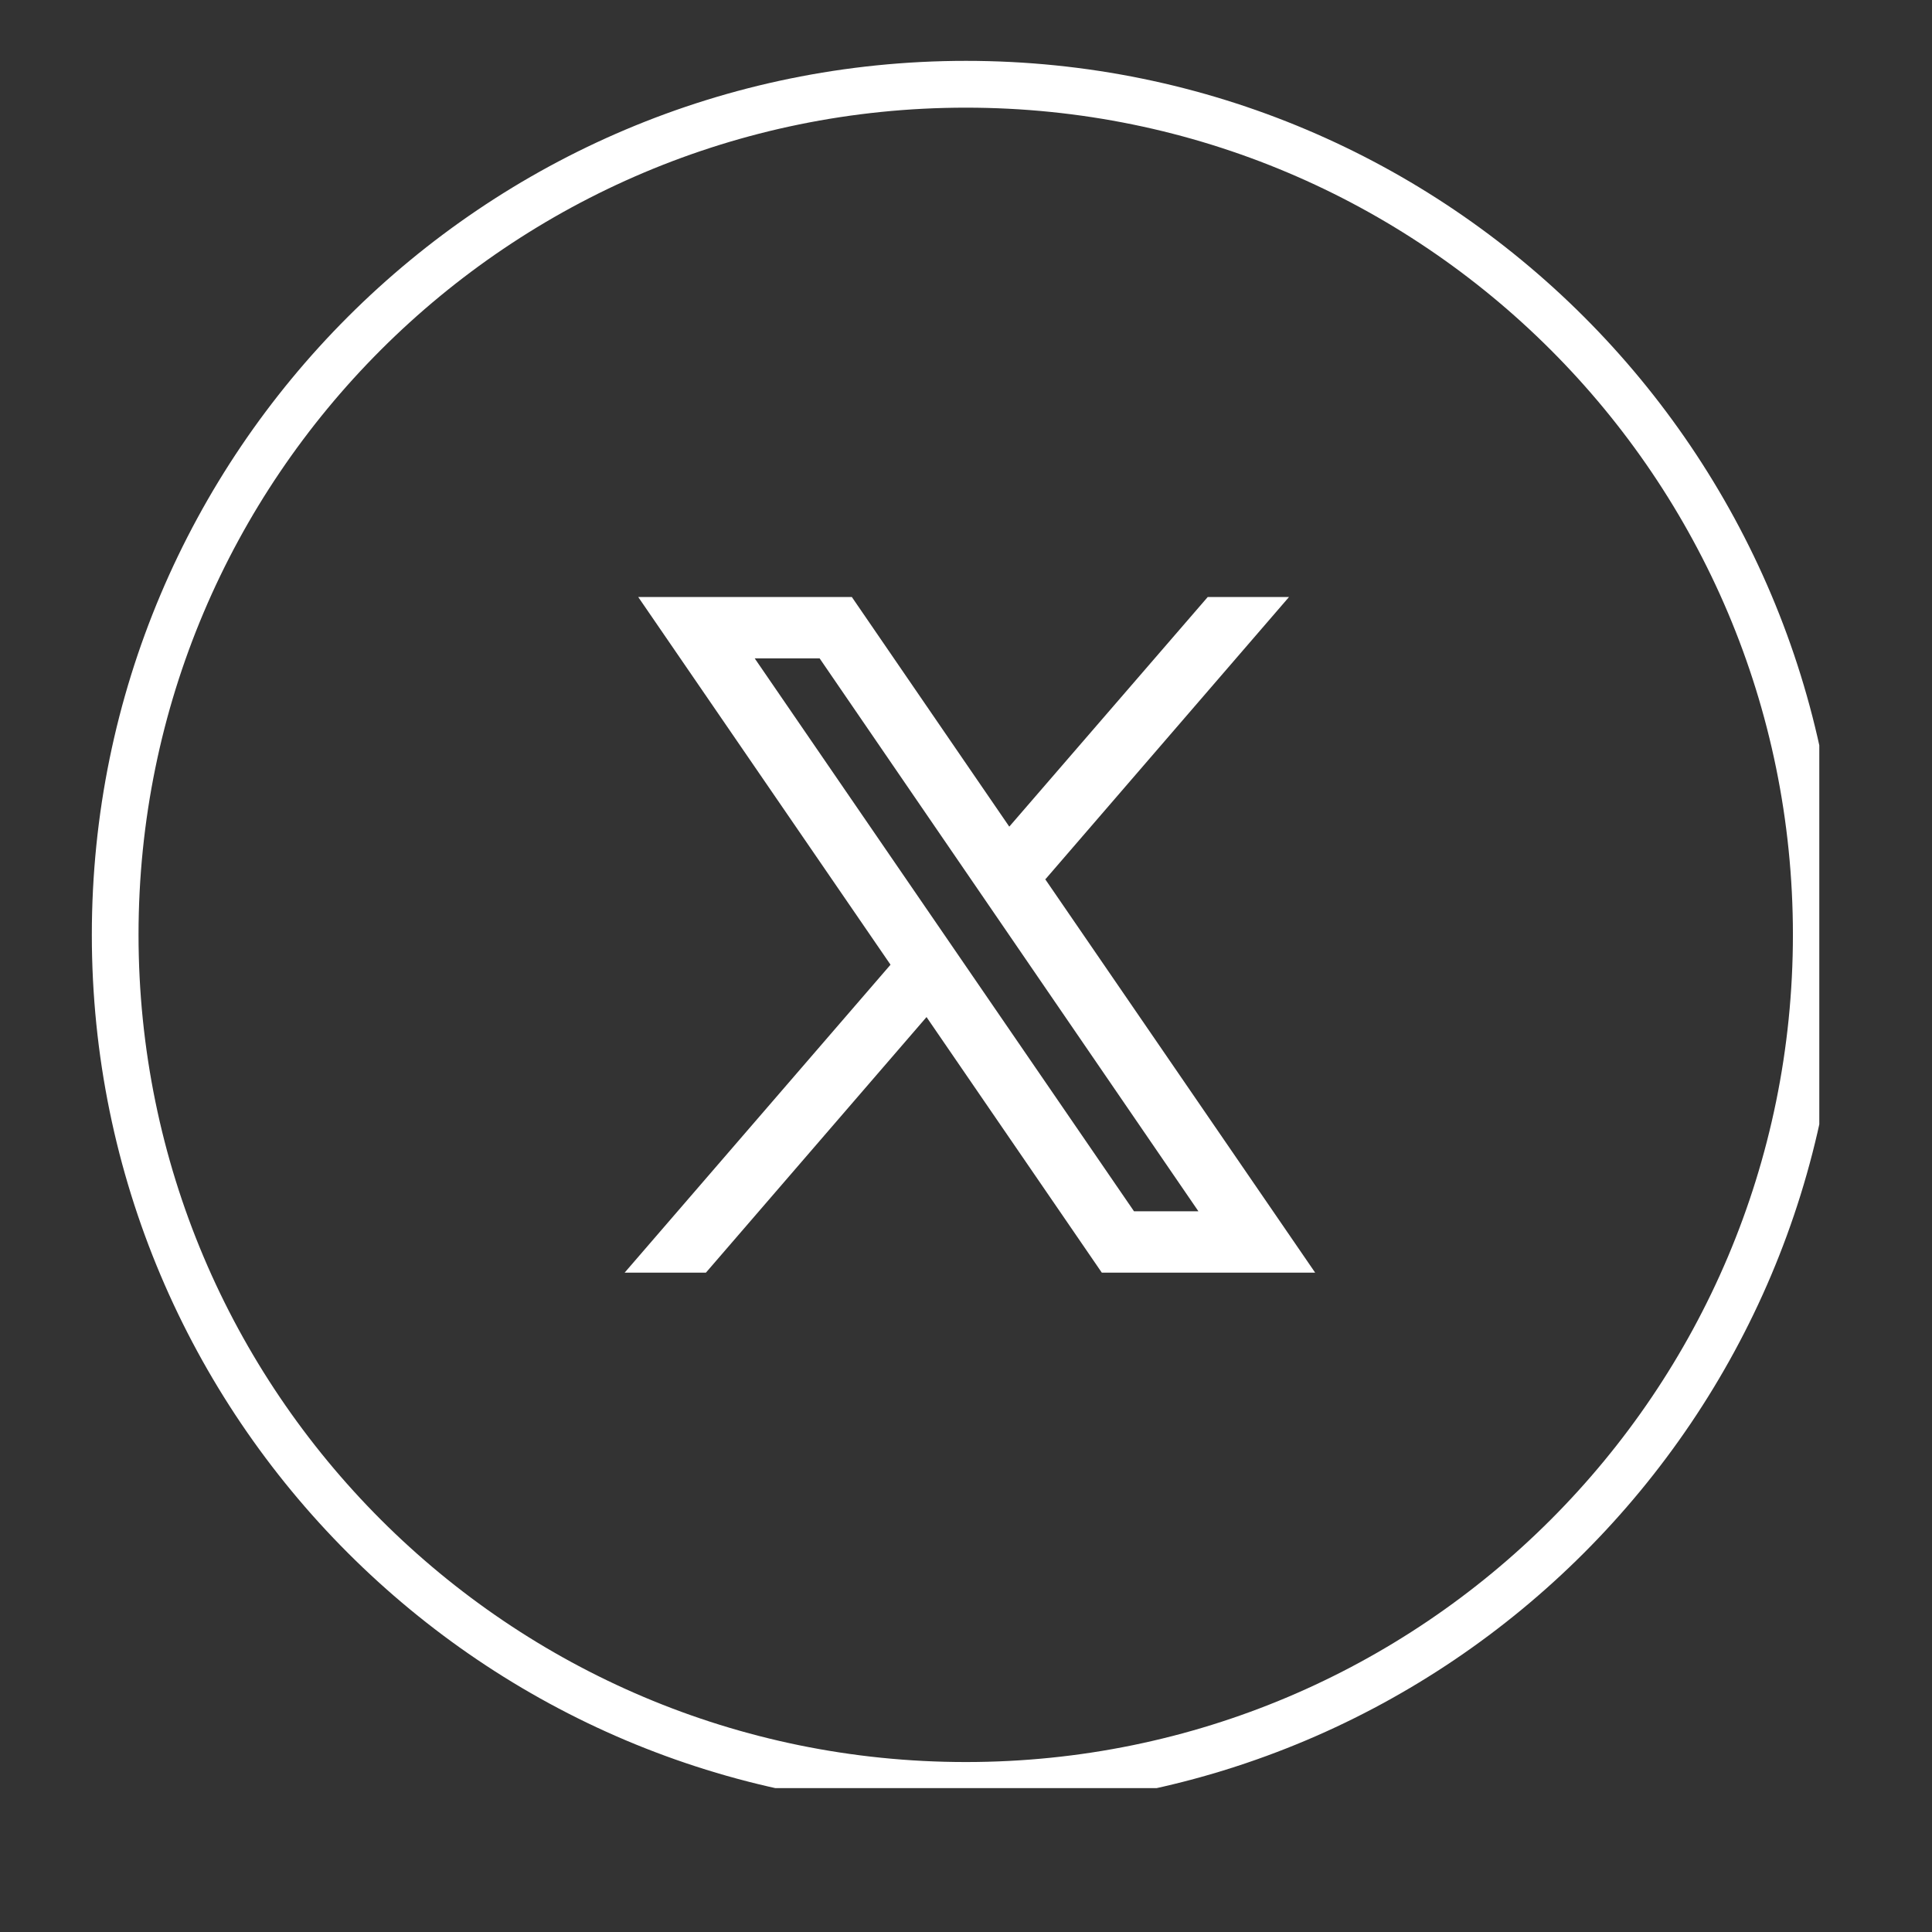 <svg xmlns="http://www.w3.org/2000/svg" xmlns:xlink="http://www.w3.org/1999/xlink" width="40" zoomAndPan="magnify" viewBox="0 0 30 30" height="40" preserveAspectRatio="xMidYMid meet" version="1.0"><rect x="0" y="0" width="30" height="30" fill="#333333" stroke="none"/><defs><clipPath id="b6e859adb3"><path d="M 1.426 0.945 L 28.25 0.945 L 28.25 27.766 L 1.426 27.766 Z M 1.426 0.945 " clip-rule="nonzero"/></clipPath><clipPath id="dbc72c545a"><path d="M 15 0.945 C 7.504 0.945 1.426 7.02 1.426 14.516 C 1.426 22.012 7.504 28.09 15 28.09 C 22.496 28.09 28.57 22.012 28.57 14.516 C 28.57 7.02 22.496 0.945 15 0.945 Z M 15 0.945 " clip-rule="nonzero"/></clipPath></defs><g clip-path="url(#b6e859adb3)"><g clip-path="url(#dbc72c545a)"><path stroke-linecap="butt" transform="matrix(0.894, 0, 0, 0.894, 1.427, 0.944)" fill="none" stroke-linejoin="miter" d="M 15.18 0.002 C 6.796 0.002 -0.002 6.796 -0.002 15.179 C -0.002 23.563 6.796 30.361 15.18 30.361 C 23.564 30.361 30.357 23.563 30.357 15.179 C 30.357 6.796 23.564 0.002 15.18 0.002 Z M 15.18 0.002 " stroke="#ffffff" stroke-width="1.624" stroke-opacity="1" stroke-miterlimit="4"/></g></g><path fill="#ffffff" d="M 20.422 19.762 L 16.227 13.648 L 16.234 13.652 L 20.016 9.27 L 18.754 9.27 L 15.672 12.836 L 13.227 9.27 L 9.91 9.27 L 13.828 14.98 L 9.699 19.762 L 10.961 19.762 L 14.387 15.793 L 17.109 19.762 Z M 12.727 10.223 L 18.609 18.809 L 17.609 18.809 L 11.719 10.223 Z M 12.727 10.223 " fill-opacity="1" fill-rule="nonzero"/></svg>